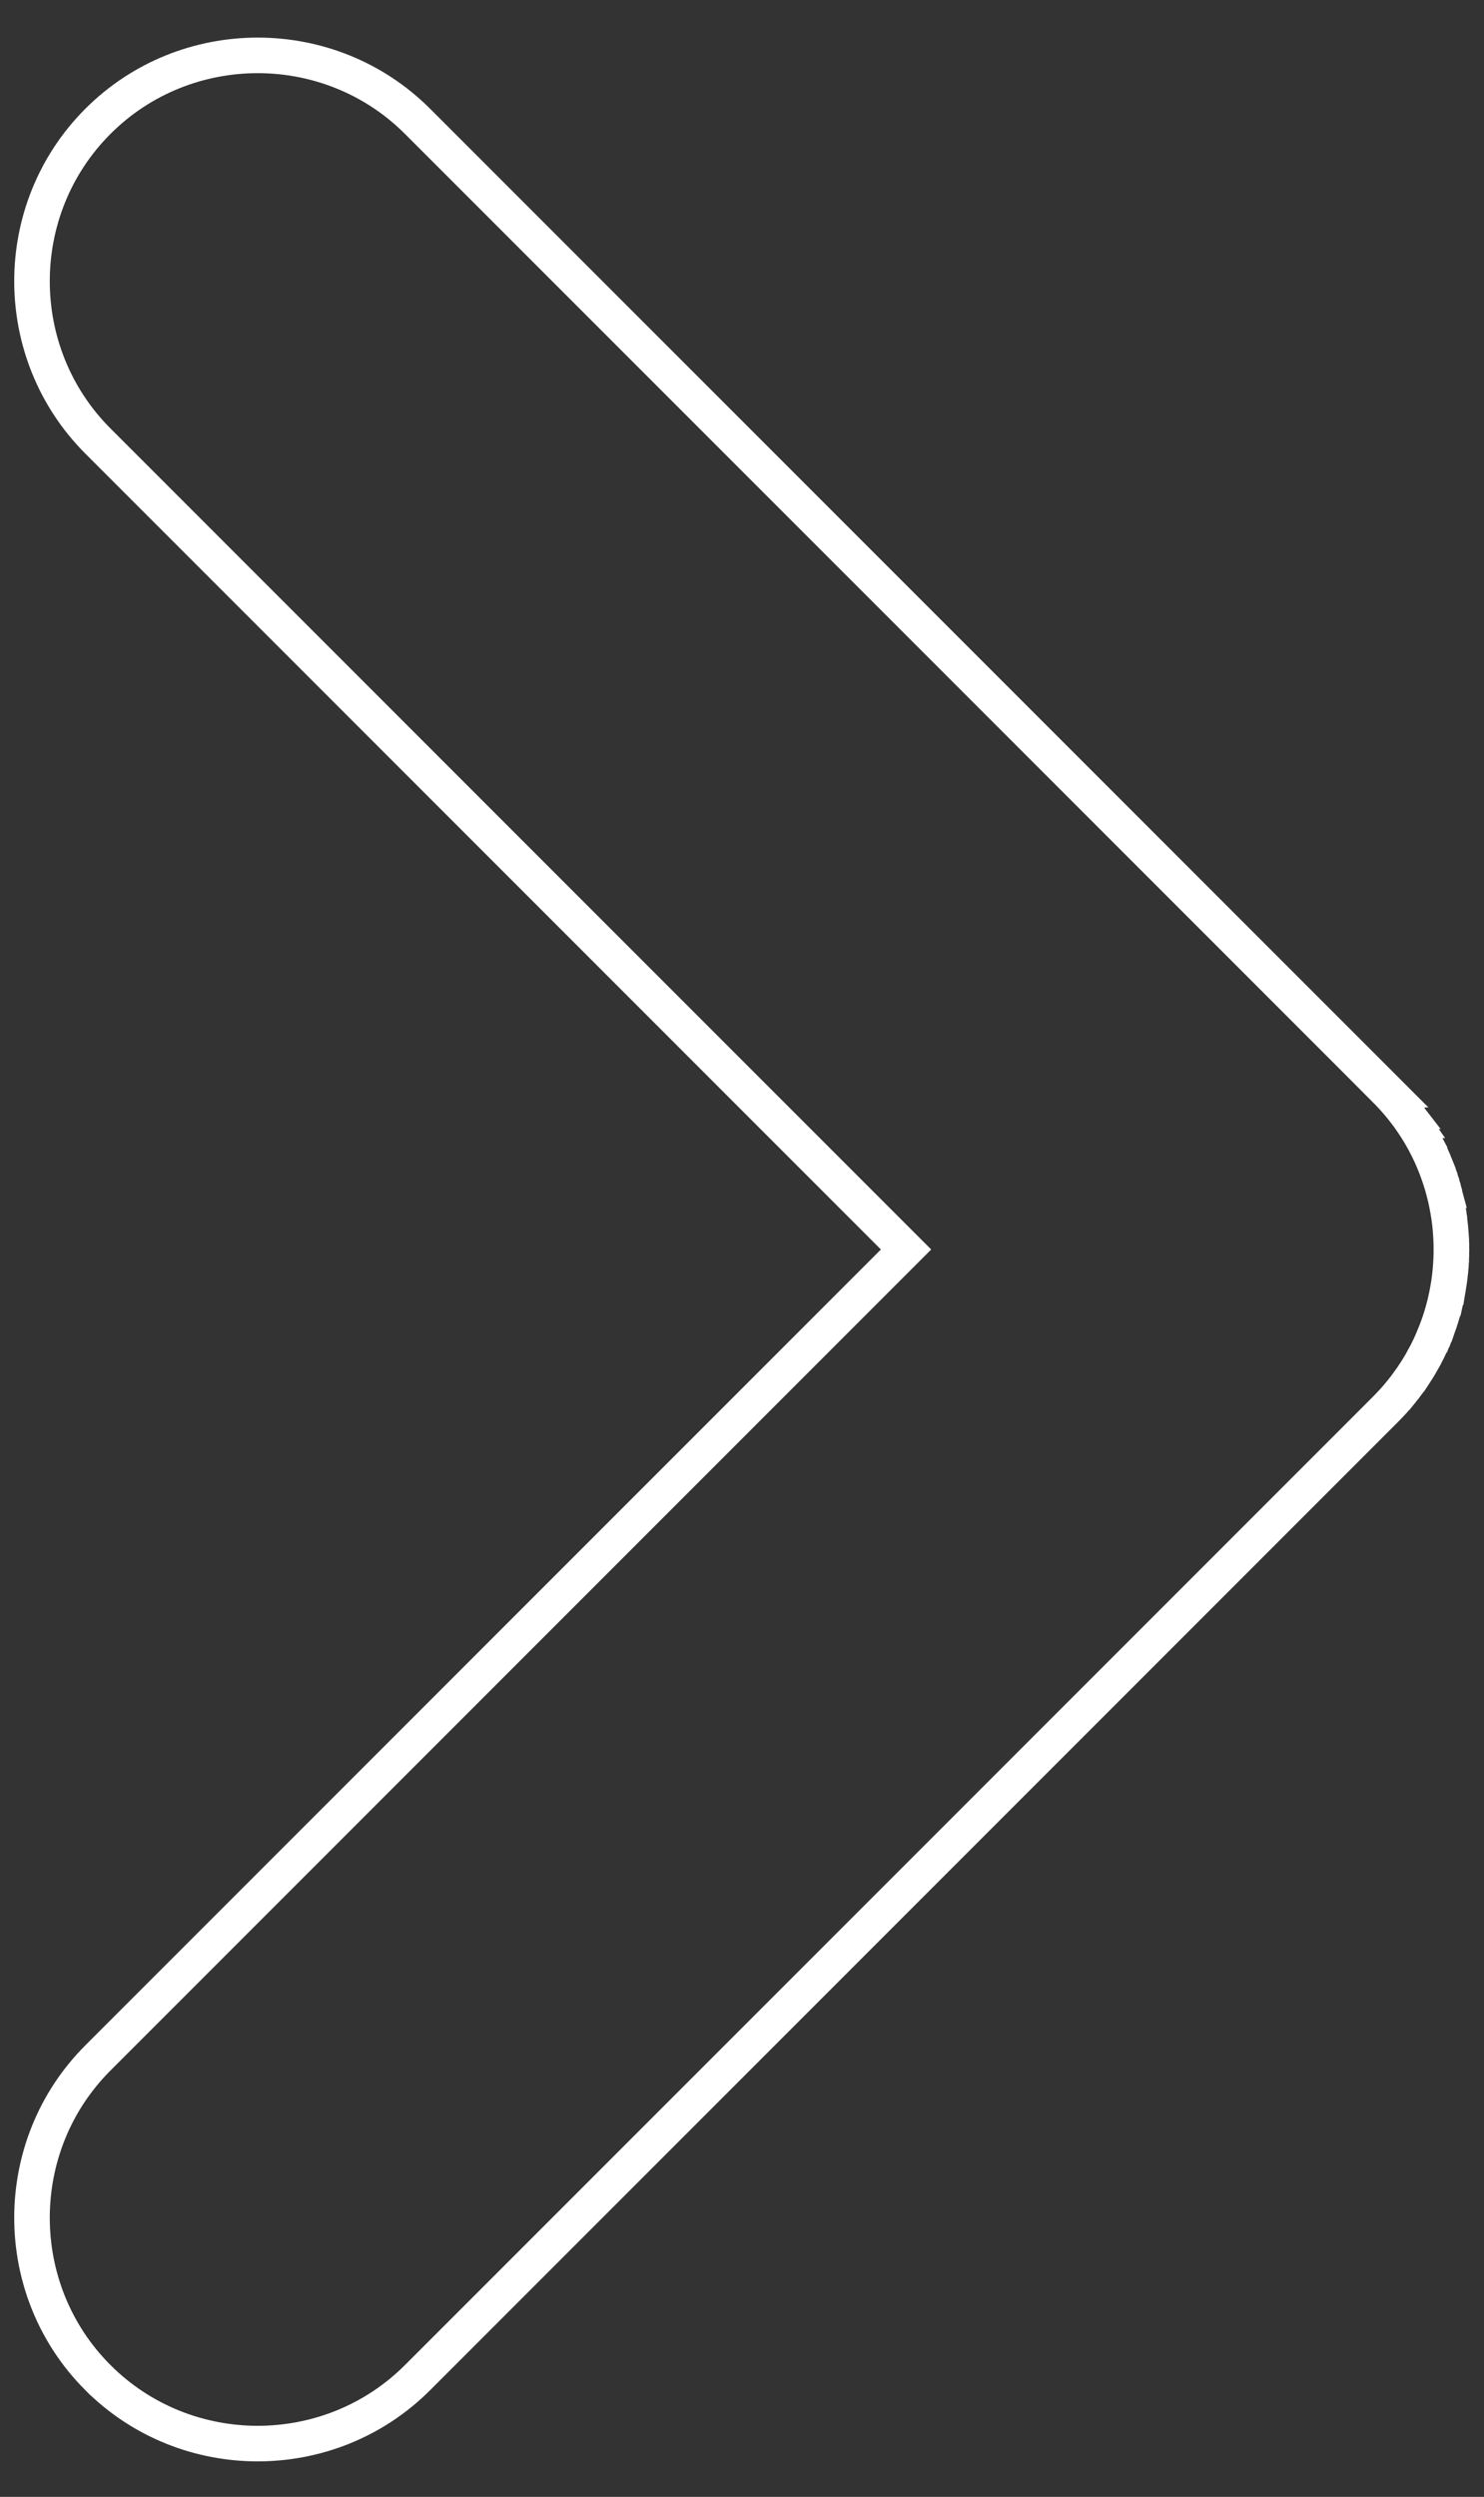 <?xml version="1.0" encoding="UTF-8"?> <svg xmlns="http://www.w3.org/2000/svg" xmlns:xlink="http://www.w3.org/1999/xlink" xmlns:xodm="http://www.corel.com/coreldraw/odm/2003" xml:space="preserve" width="56.535mm" height="95.088mm" version="1.1" style="shape-rendering:geometricPrecision; text-rendering:geometricPrecision; image-rendering:optimizeQuality; fill-rule:evenodd; clip-rule:evenodd" viewBox="0 0 5653.5 9508.78"><rect x="0" y="0" width="5653.5" height="9508.78" fill="#333333" stroke="none"/> <defs> <style type="text/css"> .str0 {stroke:white;stroke-width:135.47;stroke-miterlimit:22.926} .fil0 {fill:none} </style> </defs> <g id="Слой_x0020_1">  <path class="fil0 str0" d="M1590.65 9054.57l3687.52 -3687.52 0.01 -0.01c5.23,-5.22 10.37,-10.51 15.44,-15.84l0.01 -0.01c5.06,-5.34 10.05,-10.71 14.95,-16.14l0.01 -0.01c4.9,-5.43 9.72,-10.91 14.46,-16.44l0 0c4.74,-5.53 9.4,-11.11 13.98,-16.73l0.01 0c4.58,-5.62 9.07,-11.29 13.48,-17l0.01 -0.01c4.41,-5.71 8.74,-11.46 12.99,-17.25l0 -0.01c4.26,-5.79 8.41,-11.62 12.5,-17.5l0.01 -0.01c4.08,-5.88 8.09,-11.79 12.01,-17.76l0.01 0c3.91,-5.96 7.76,-11.96 11.52,-17.99l0 0c3.76,-6.04 7.44,-12.12 11.03,-18.23l0 0c3.6,-6.11 7.12,-12.26 10.55,-18.43l0 -0.01c3.43,-6.17 6.79,-12.38 10.05,-18.62l0.01 -0.01c3.27,-6.24 6.45,-12.53 9.56,-18.84l0 0c3.11,-6.31 6.13,-12.64 9.07,-19.01l0 -0.01c2.95,-6.36 5.8,-12.76 8.59,-19.18l0 -0.01c2.78,-6.42 5.48,-12.87 8.09,-19.36l0.01 0c2.61,-6.48 5.15,-12.98 7.59,-19.52l0.01 0c2.46,-6.53 4.82,-13.08 7.1,-19.66l0.01 0c2.29,-6.58 4.49,-13.18 6.61,-19.79l0.01 -0.01c2.12,-6.61 4.17,-13.26 6.13,-19.92l0.01 -0.01c1.96,-6.66 3.84,-13.34 5.63,-20.04l0.01 -0.01c1.79,-6.69 3.51,-13.41 5.14,-20.14l0 0c1.63,-6.73 3.18,-13.49 4.65,-20.25l0.01 0c1.47,-6.77 2.85,-13.54 4.16,-20.33l0.01 -0.01c1.31,-6.79 2.53,-13.6 3.67,-20.41l0.01 0c1.14,-6.81 2.2,-13.64 3.18,-20.48l0 -0.01c0.98,-6.84 1.88,-13.68 2.7,-20.53l0 -0.01c0.82,-6.85 1.56,-13.71 2.21,-20.59l0 0c0.65,-6.87 1.22,-13.75 1.71,-20.62l0.01 -0.01c0.5,-6.88 0.89,-13.76 1.22,-20.64l0.01 -0.01c0.32,-6.88 0.56,-13.78 0.72,-20.67l0.01 -0.01c0.15,-6.89 0.24,-13.78 0.24,-20.68l0.01 -0.01c0,-6.9 -0.09,-13.79 -0.26,-20.68l0.01 -0.01c-0.17,-6.89 -0.41,-13.78 -0.74,-20.67l0.01 -0.01c-0.33,-6.89 -0.74,-13.76 -1.24,-20.64l0.01 -0.01c-0.49,-6.88 -1.07,-13.75 -1.72,-20.62l0 -0.01c-0.65,-6.86 -1.4,-13.73 -2.21,-20.58l0 -0.01c-0.82,-6.85 -1.73,-13.7 -2.7,-20.53l0 -0.01c-0.98,-6.84 -2.05,-13.67 -3.19,-20.48l0.01 -0.01c-1.15,-6.81 -2.38,-13.61 -3.69,-20.4l0.01 -0.01c-1.31,-6.79 -2.71,-13.57 -4.18,-20.33l0.01 -0.01c-1.48,-6.76 -3.03,-13.5 -4.66,-20.24l0 -0.01c-1.63,-6.73 -3.36,-13.43 -5.15,-20.14l0.01 0c-1.8,-6.7 -3.7,-13.38 -5.65,-20.04l0.01 -0.01c-1.97,-6.65 -4.03,-13.3 -6.15,-19.92l0.01 -0.01c-2.13,-6.62 -4.34,-13.22 -6.63,-19.79l0.01 -0.01c-2.29,-6.57 -4.67,-13.12 -7.12,-19.65l0.01 -0.01c-2.45,-6.52 -4.99,-13.02 -7.61,-19.51l0.01 -0.01c-2.61,-6.48 -5.33,-12.93 -8.1,-19.35l0 -0.01c-2.78,-6.42 -5.65,-12.82 -8.59,-19.19l0 0c-2.94,-6.37 -5.97,-12.7 -9.07,-19.01l0 -0.01c-3.1,-6.31 -6.3,-12.59 -9.57,-18.83l0.01 -0.01c-3.27,-6.24 -6.63,-12.44 -10.06,-18.62l0 -0.01c-3.43,-6.18 -6.96,-12.32 -10.55,-18.43l0 -0.01c-3.59,-6.11 -7.27,-12.18 -11.03,-18.22l0 -0.01c-3.76,-6.03 -7.61,-12.03 -11.53,-17.98l0.01 -0.01c-3.92,-5.96 -7.95,-11.88 -12.03,-17.76l0.01 0c-4.09,-5.89 -8.26,-11.71 -12.51,-17.51l0 0c-4.25,-5.8 -8.59,-11.55 -13,-17.26l0.01 0c-4.42,-5.72 -8.92,-11.38 -13.5,-17l0.01 -0.01c-4.58,-5.62 -9.25,-11.2 -13.99,-16.72l0 -0.01c-4.74,-5.52 -9.57,-11 -14.47,-16.43l0.01 -0.01c-4.91,-5.43 -9.91,-10.81 -14.97,-16.14l0.01 -0.01c-5.08,-5.33 -10.22,-10.61 -15.46,-15.85l0.01 0 -3687.53 -3687.53c-334.83,-334.83 -882.73,-334.83 -1217.56,0l-0.01 0.01c-334.84,334.84 -334.84,882.73 0,1217.57l3078.74 3078.73 -3078.75 3078.74c-334.83,334.84 -334.83,882.73 0,1217.57l0.01 0c334.84,334.84 882.73,334.84 1217.57,0z"></path> </g> </svg> 